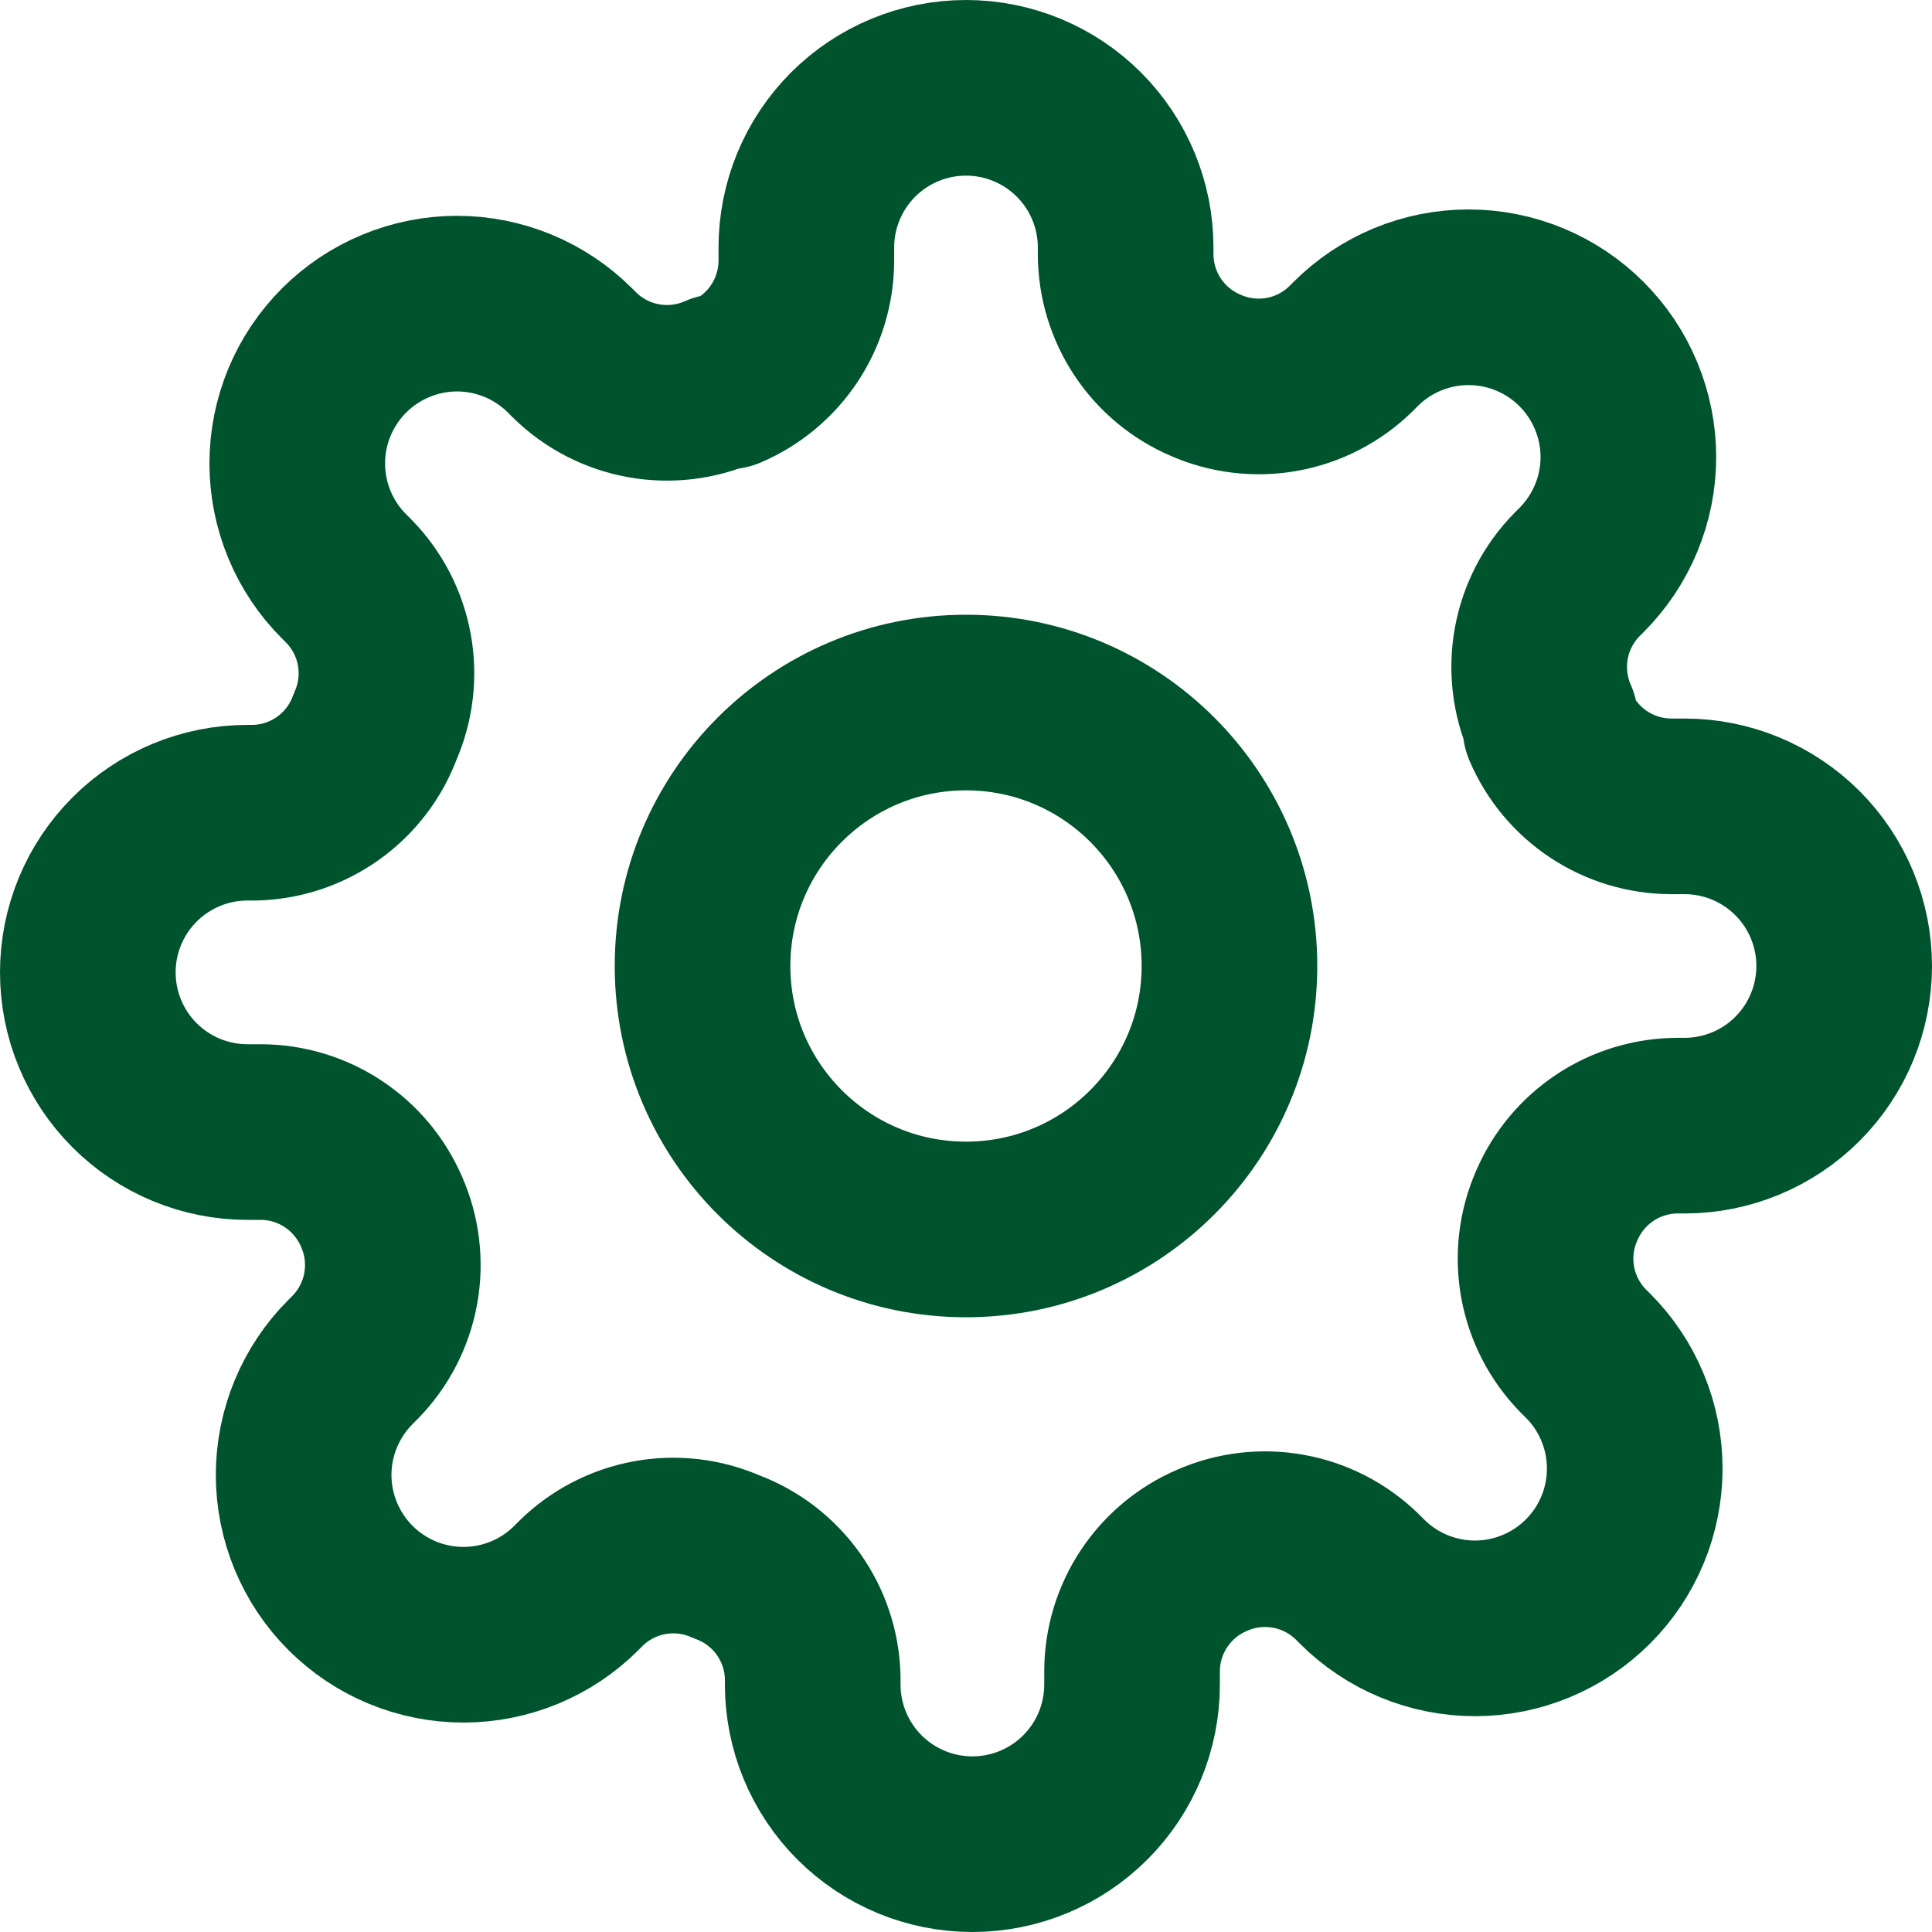 <svg width="44" height="44" viewBox="0 0 44 44" fill="none" xmlns="http://www.w3.org/2000/svg">
<path d="M22 28C25.314 28 28 25.314 28 22C28 18.686 25.314 16 22 16C18.686 16 16 18.686 16 22C16 25.314 18.686 28 22 28Z" stroke="#00542D" stroke-width="4" stroke-linecap="round" stroke-linejoin="round"/>
<path d="M35.455 27.454C35.212 28.003 35.14 28.611 35.247 29.201C35.354 29.791 35.635 30.335 36.054 30.764L36.164 30.873C36.502 31.21 36.77 31.611 36.953 32.053C37.136 32.494 37.23 32.968 37.23 33.446C37.23 33.923 37.136 34.397 36.953 34.838C36.77 35.279 36.502 35.681 36.164 36.018C35.826 36.356 35.425 36.624 34.983 36.807C34.542 36.99 34.069 37.085 33.591 37.085C33.113 37.085 32.64 36.99 32.198 36.807C31.757 36.624 31.356 36.356 31.018 36.018L30.909 35.909C30.481 35.49 29.936 35.209 29.346 35.102C28.757 34.995 28.148 35.067 27.6 35.309C27.062 35.54 26.604 35.922 26.281 36.41C25.957 36.898 25.784 37.469 25.782 38.054V38.364C25.782 39.328 25.399 40.253 24.717 40.935C24.035 41.617 23.11 42 22.145 42C21.181 42 20.256 41.617 19.574 40.935C18.892 40.253 18.509 39.328 18.509 38.364V38.2C18.495 37.598 18.3 37.014 17.95 36.525C17.6 36.035 17.11 35.662 16.546 35.455C15.997 35.212 15.389 35.14 14.799 35.247C14.209 35.354 13.665 35.635 13.236 36.054L13.127 36.164C12.79 36.502 12.389 36.77 11.947 36.953C11.506 37.136 11.032 37.23 10.555 37.23C10.077 37.23 9.603 37.136 9.162 36.953C8.721 36.77 8.32 36.502 7.982 36.164C7.644 35.826 7.376 35.425 7.193 34.983C7.01 34.542 6.915 34.069 6.915 33.591C6.915 33.113 7.01 32.64 7.193 32.198C7.376 31.757 7.644 31.356 7.982 31.018L8.091 30.909C8.51 30.481 8.791 29.936 8.898 29.346C9.005 28.757 8.933 28.148 8.691 27.6C8.46 27.062 8.078 26.604 7.59 26.281C7.102 25.957 6.531 25.784 5.945 25.782H5.636C4.672 25.782 3.747 25.399 3.065 24.717C2.383 24.035 2 23.11 2 22.145C2 21.181 2.383 20.256 3.065 19.574C3.747 18.892 4.672 18.509 5.636 18.509H5.8C6.402 18.495 6.985 18.3 7.475 17.95C7.965 17.6 8.338 17.11 8.545 16.546C8.787 15.997 8.86 15.389 8.753 14.799C8.646 14.209 8.365 13.665 7.945 13.236L7.836 13.127C7.498 12.79 7.23 12.389 7.047 11.947C6.864 11.506 6.77 11.032 6.77 10.555C6.77 10.077 6.864 9.603 7.047 9.162C7.23 8.721 7.498 8.32 7.836 7.982C8.174 7.644 8.575 7.376 9.017 7.193C9.458 7.01 9.931 6.915 10.409 6.915C10.887 6.915 11.36 7.01 11.802 7.193C12.243 7.376 12.644 7.644 12.982 7.982L13.091 8.091C13.519 8.51 14.064 8.791 14.653 8.898C15.243 9.005 15.852 8.933 16.4 8.691H16.546C17.083 8.46 17.542 8.078 17.865 7.59C18.188 7.102 18.361 6.531 18.364 5.945V5.636C18.364 4.672 18.747 3.747 19.429 3.065C20.111 2.383 21.036 2 22 2C22.964 2 23.889 2.383 24.571 3.065C25.253 3.747 25.636 4.672 25.636 5.636V5.8C25.639 6.385 25.812 6.957 26.135 7.444C26.458 7.932 26.917 8.315 27.454 8.545C28.003 8.787 28.611 8.86 29.201 8.753C29.791 8.646 30.335 8.365 30.764 7.945L30.873 7.836C31.21 7.498 31.611 7.23 32.053 7.047C32.494 6.864 32.968 6.77 33.446 6.77C33.923 6.77 34.397 6.864 34.838 7.047C35.279 7.23 35.681 7.498 36.018 7.836C36.356 8.174 36.624 8.575 36.807 9.017C36.99 9.458 37.085 9.931 37.085 10.409C37.085 10.887 36.99 11.36 36.807 11.802C36.624 12.243 36.356 12.644 36.018 12.982L35.909 13.091C35.49 13.519 35.209 14.064 35.102 14.653C34.995 15.243 35.067 15.852 35.309 16.4V16.546C35.54 17.083 35.922 17.542 36.41 17.865C36.898 18.188 37.469 18.361 38.054 18.364H38.364C39.328 18.364 40.253 18.747 40.935 19.429C41.617 20.111 42 21.036 42 22C42 22.964 41.617 23.889 40.935 24.571C40.253 25.253 39.328 25.636 38.364 25.636H38.2C37.615 25.639 37.043 25.812 36.556 26.135C36.068 26.458 35.685 26.917 35.455 27.454Z" stroke="#00542D" stroke-width="4" stroke-linecap="round" stroke-linejoin="round"/>
</svg>
